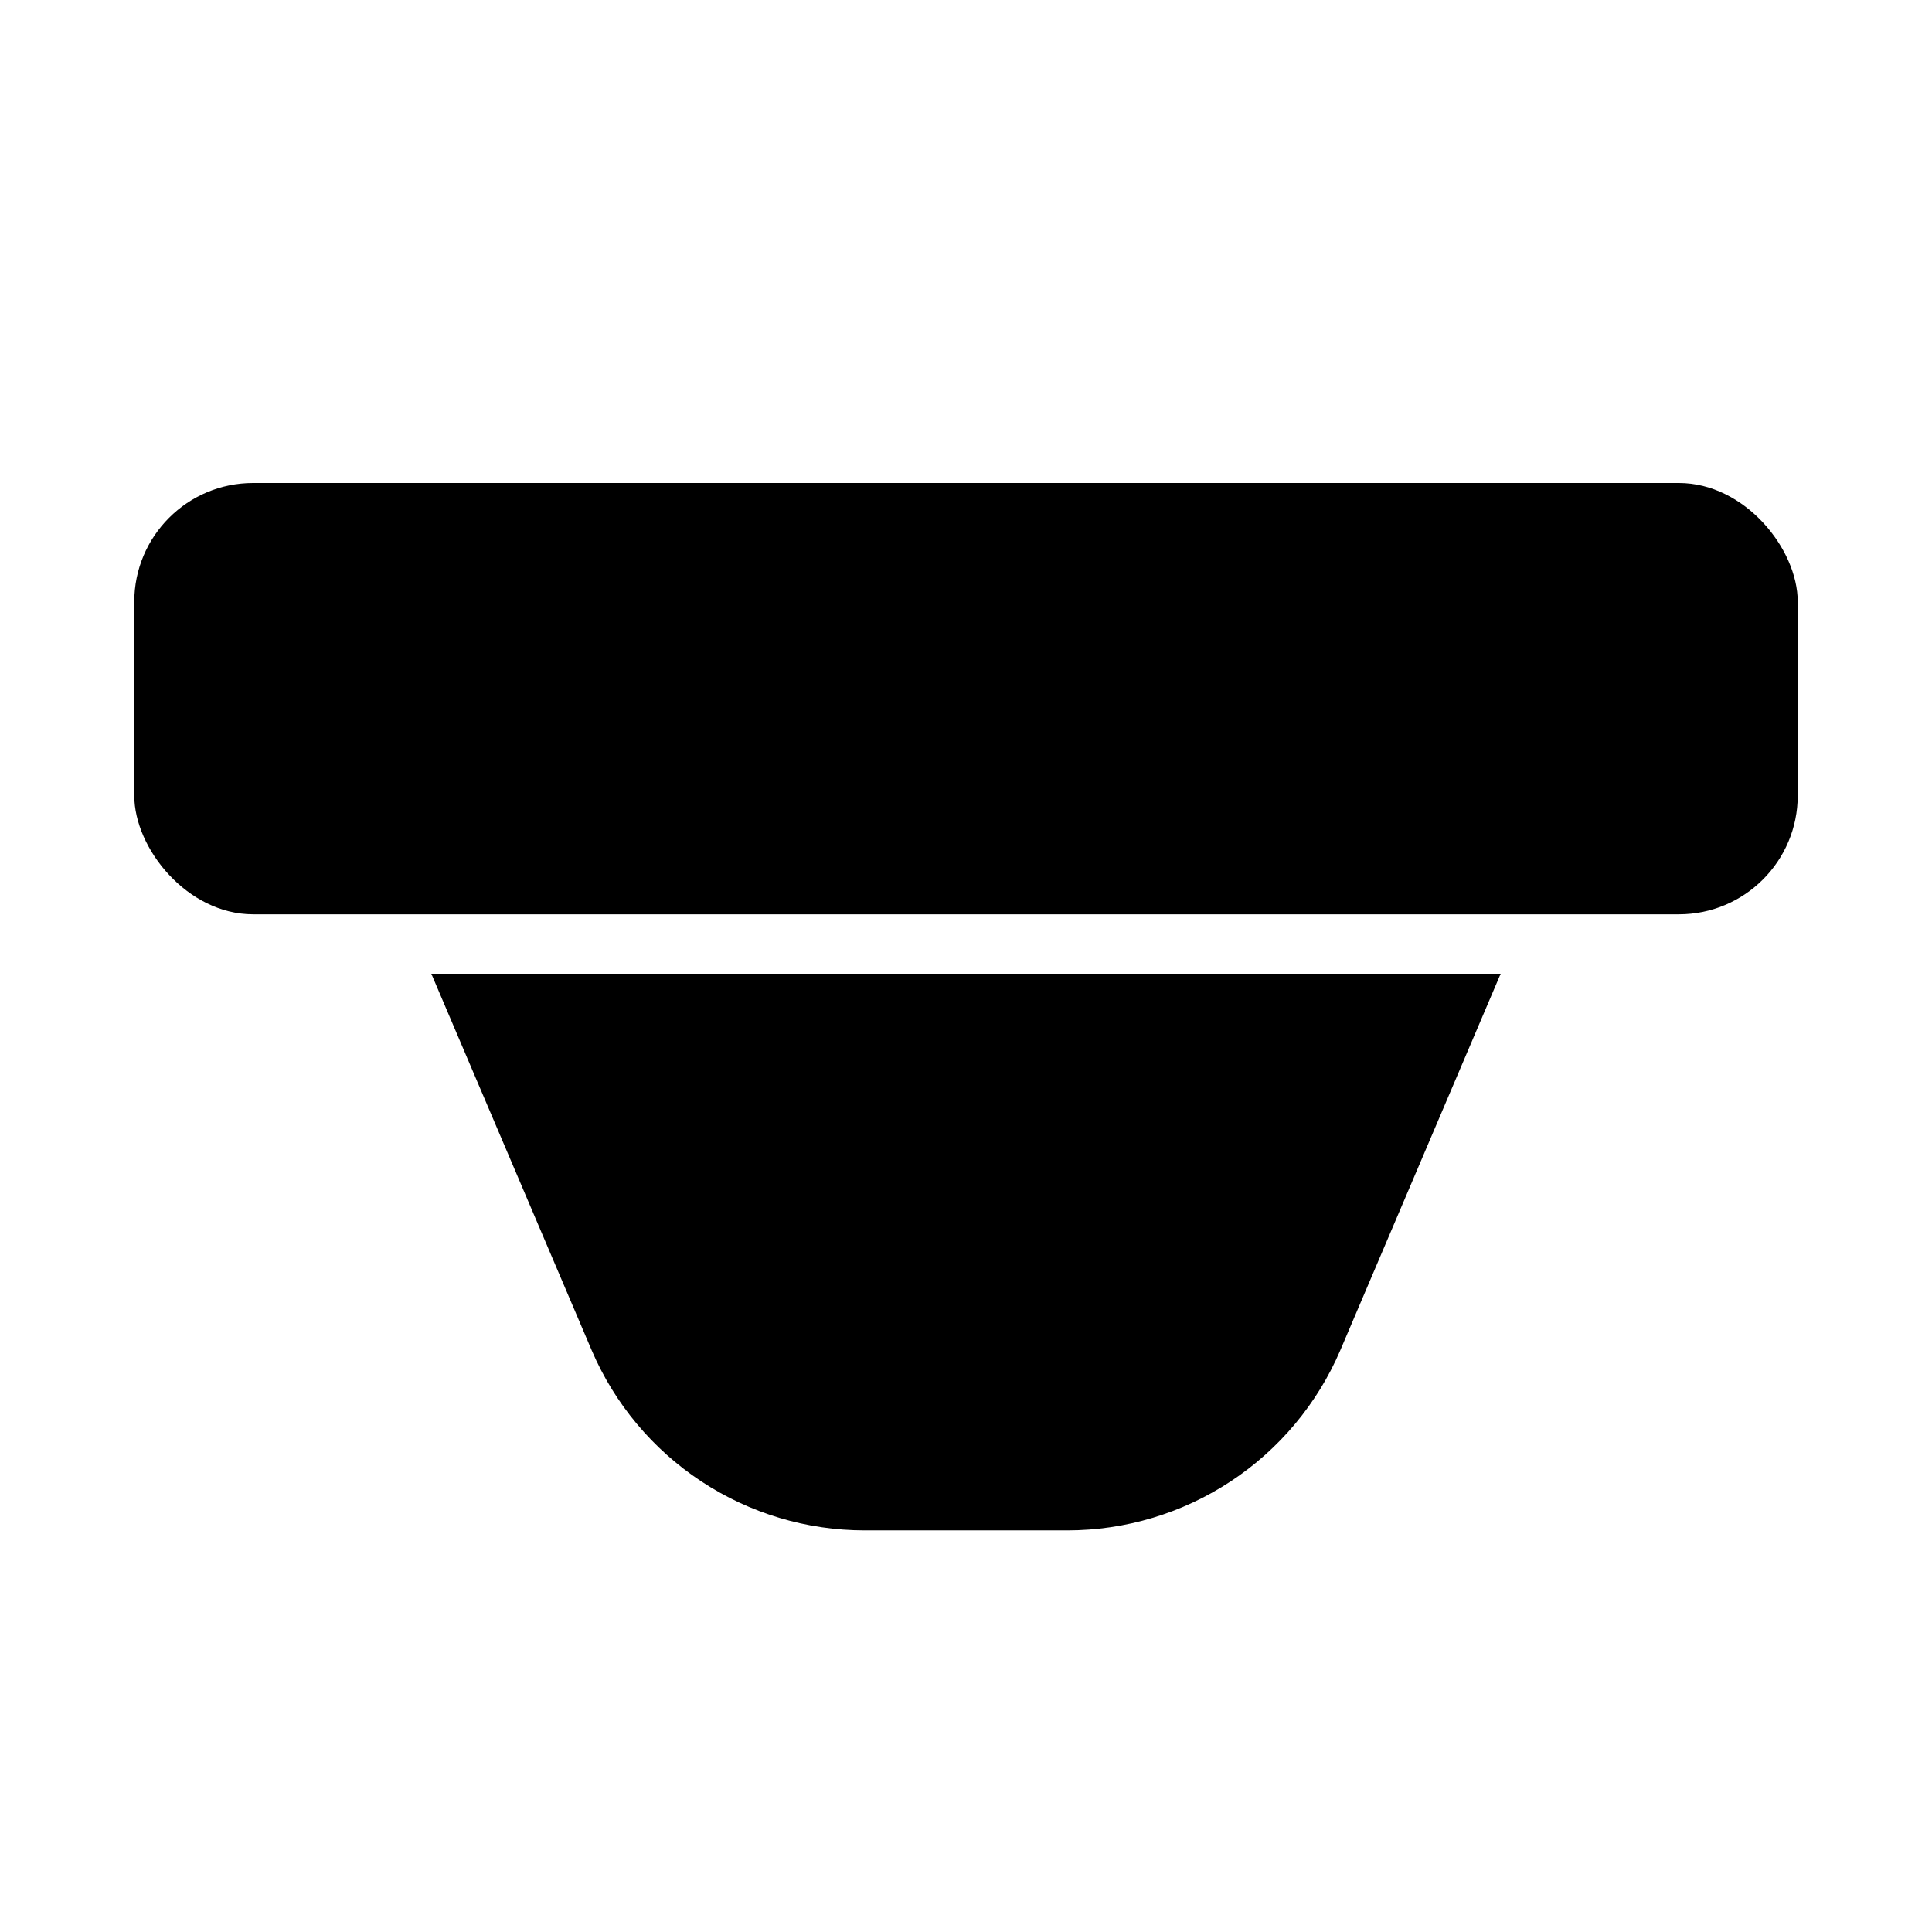 <?xml version="1.0" encoding="UTF-8"?>
<!-- Uploaded to: SVG Repo, www.svgrepo.com, Generator: SVG Repo Mixer Tools -->
<svg fill="#000000" width="800px" height="800px" version="1.1" viewBox="144 144 512 512" xmlns="http://www.w3.org/2000/svg">
 <g>
  <path d="m211.07 272h377.86c17.391 0 31.488 17.391 31.488 31.488v51.324c0 17.391-14.098 31.488-31.488 31.488h-377.86c-17.391 0-31.488-17.391-31.488-31.488v-51.324c0-17.391 14.098-31.488 31.488-31.488z"/>
  <path d="m300.81 501.86c6.066 14.156 16.156 26.223 29.016 34.703 12.859 8.477 27.922 13 43.328 13h53.688c15.402 0 30.465-4.523 43.324-13 12.859-8.48 22.949-20.547 29.02-34.703l42.508-99.816h-283.39z"/>
 </g>
</svg>
